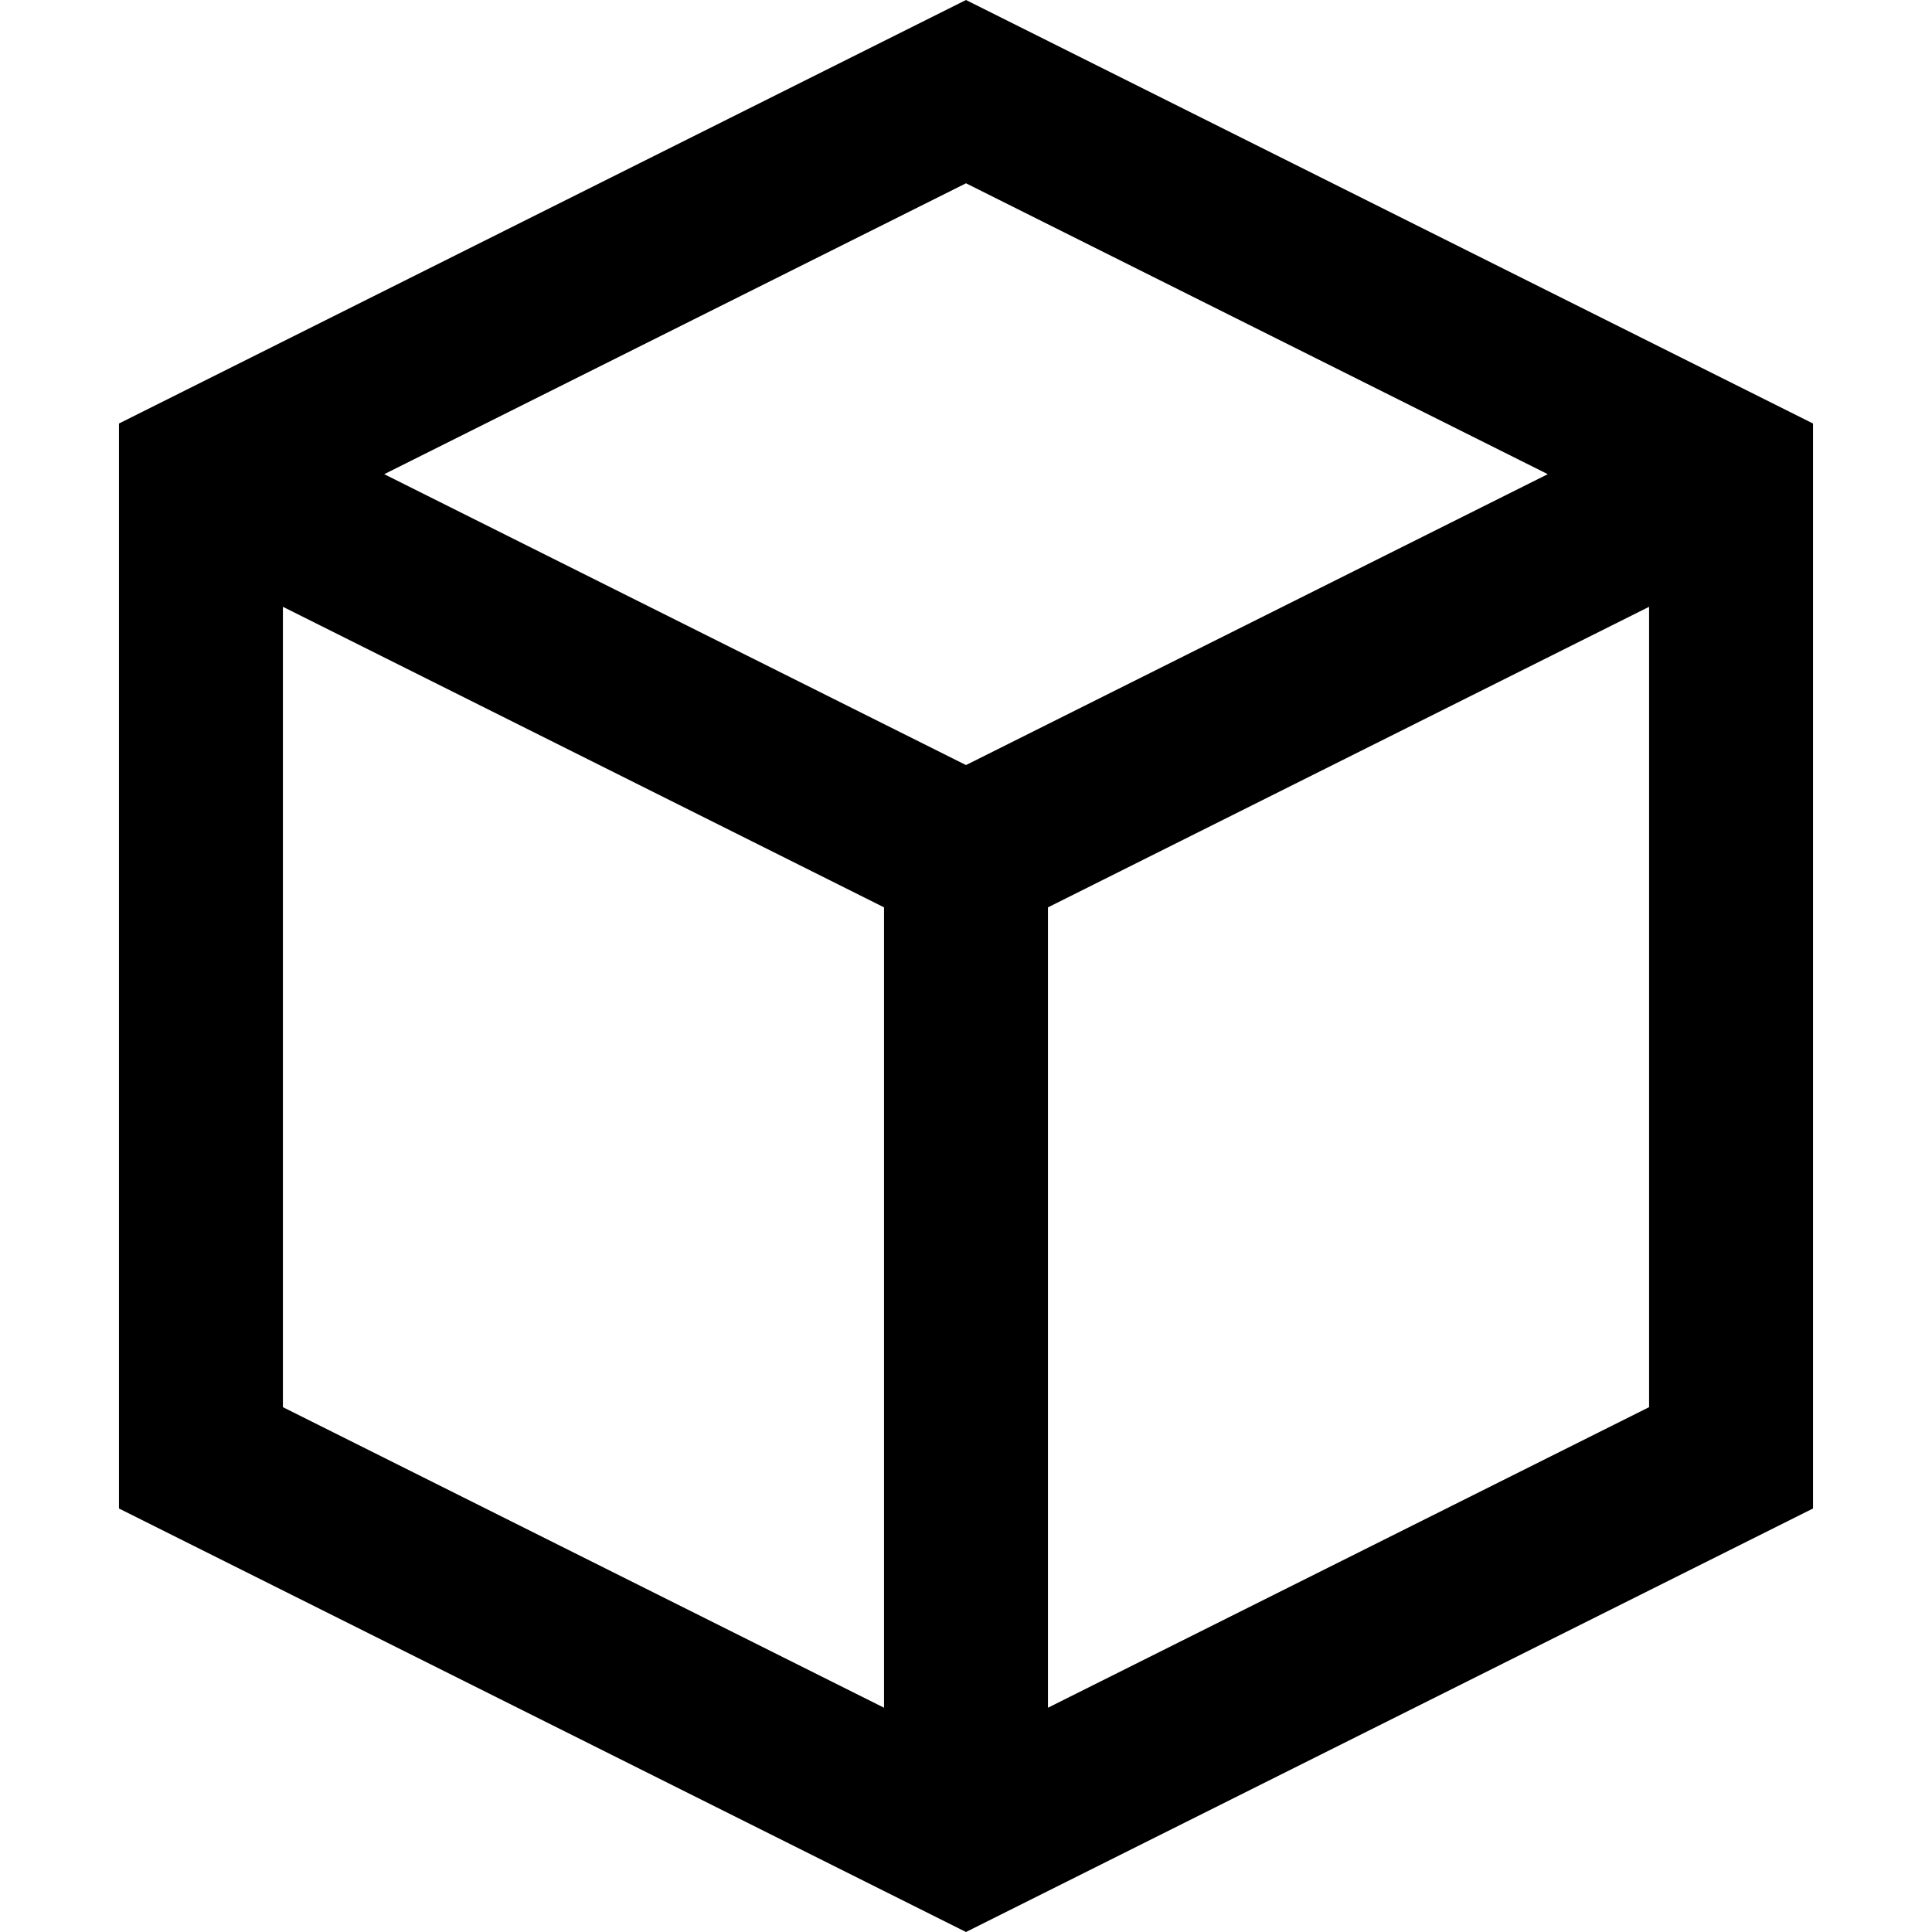 <?xml version="1.0" encoding="iso-8859-1"?>
<!-- Uploaded to: SVG Repo, www.svgrepo.com, Generator: SVG Repo Mixer Tools -->
<svg fill="#000000" height="800px" width="800px" version="1.1" id="Layer_1" xmlns="http://www.w3.org/2000/svg" xmlns:xlink="http://www.w3.org/1999/xlink" 
	 viewBox="0 0 512 512" xml:space="preserve">
<g>
	<g>
		<path d="M256,0L31.528,112.236v287.528L256,512l224.472-112.236V112.236L256,0z M234.277,452.564L74.974,372.913V160.81
			l159.303,79.651V452.564z M101.826,125.662L256,48.576l154.174,77.087L256,202.749L101.826,125.662z M437.026,372.913
			l-159.303,79.651V240.461l159.303-79.651V372.913z"/>
	</g>
</g>
</svg>